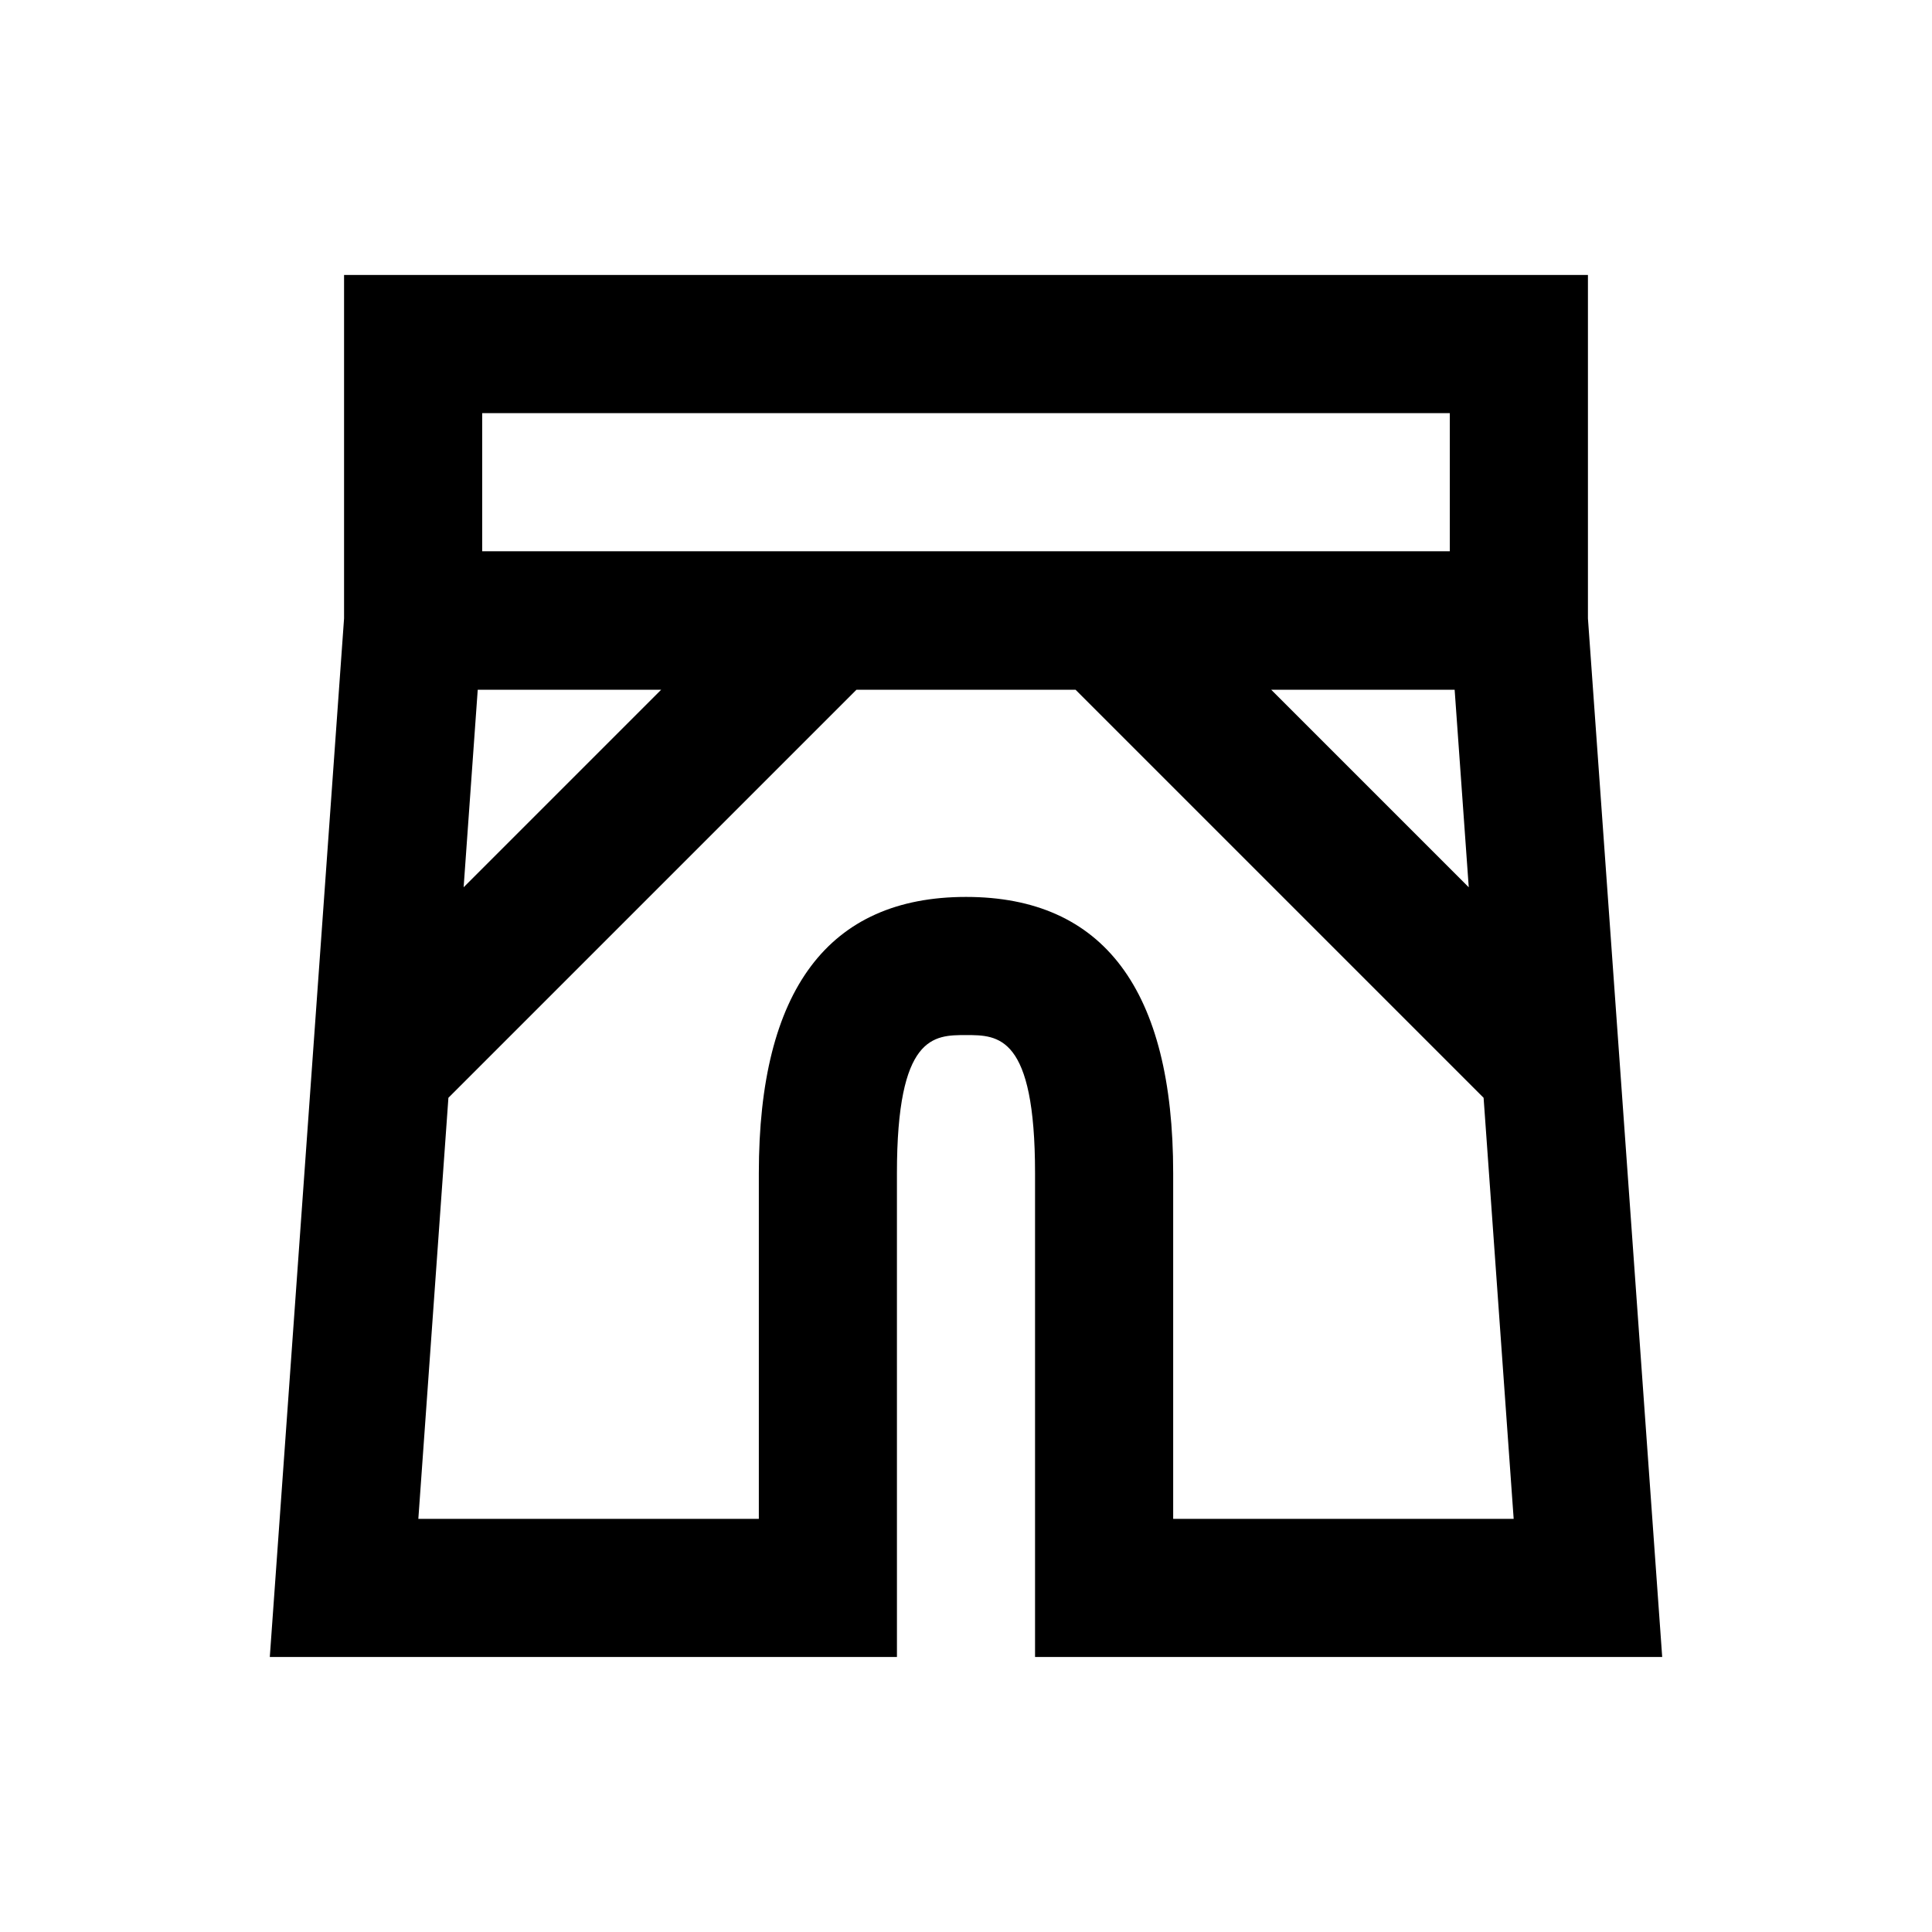 <?xml version="1.0" encoding="UTF-8"?>
<!-- Uploaded to: SVG Repo, www.svgrepo.com, Generator: SVG Repo Mixer Tools -->
<svg fill="#000000" width="800px" height="800px" version="1.1" viewBox="144 144 512 512" xmlns="http://www.w3.org/2000/svg">
 <path d="m584.5 583.12-19.68-275.23v-91.02h-329.64v91.02l-19.68 275.23h166.2l-0.004-128.21c0-36.605 9.742-36.605 18.301-36.605 8.562 0 18.301 0 18.301 36.605v128.21zm-51.266-203.98-52.348-52.348h48.609zm-261.45-125.66h256.43v36.605h-256.43zm47.43 73.309-52.348 52.348 3.738-52.348zm80.789 54.906c-36.406 0-54.906 24.602-54.906 73.211v91.609h-90.234l7.969-111.59 108.14-108.14h58.055l108.14 108.14 7.969 111.59h-90.234v-91.609c0.008-48.609-18.492-73.211-54.898-73.211z"/>
</svg>